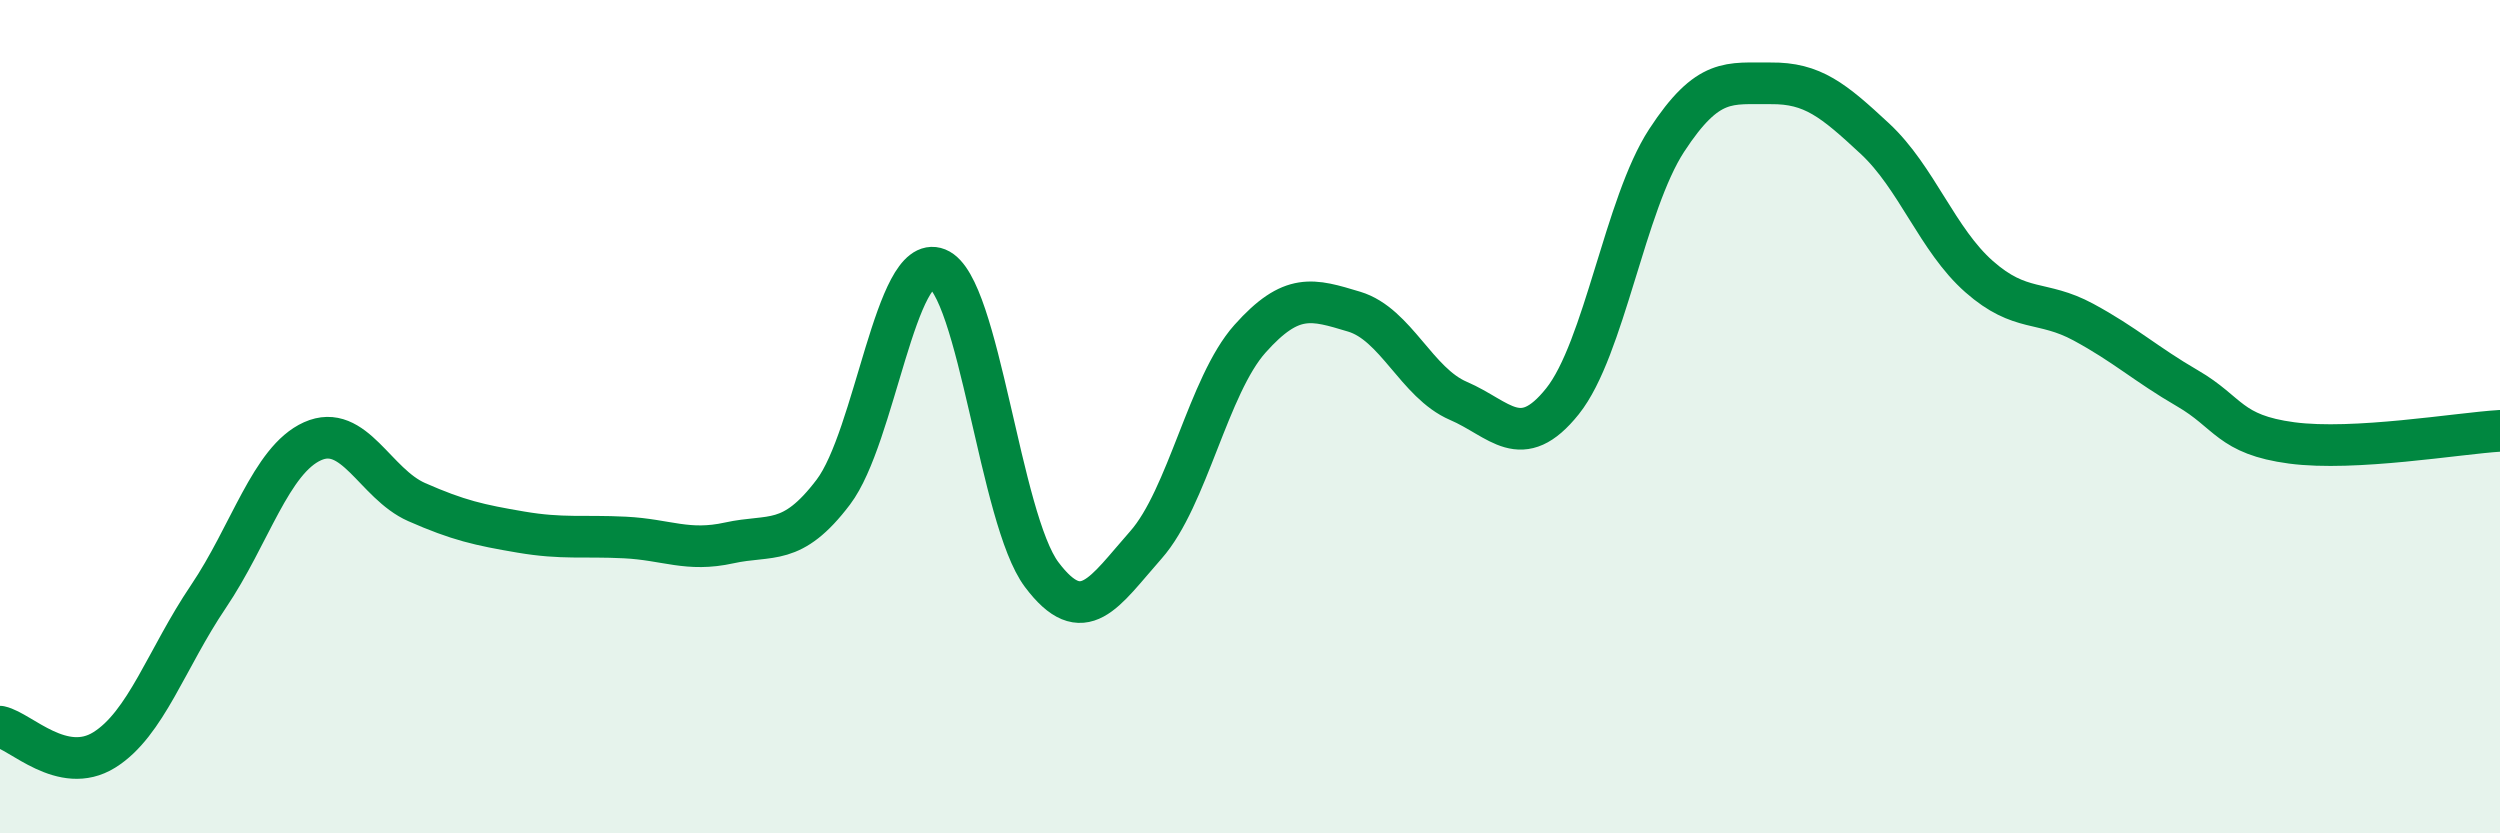 
    <svg width="60" height="20" viewBox="0 0 60 20" xmlns="http://www.w3.org/2000/svg">
      <path
        d="M 0,17.44 C 0.5,17.55 1.5,18.62 2.5,18 C 3.5,17.38 4,15.8 5,14.32 C 6,12.84 6.5,11.04 7.5,10.59 C 8.5,10.14 9,11.61 10,12.05 C 11,12.49 11.5,12.6 12.5,12.77 C 13.5,12.94 14,12.85 15,12.9 C 16,12.95 16.5,13.25 17.5,13.03 C 18.5,12.81 19,13.13 20,11.81 C 21,10.49 21.5,6.05 22.5,6.45 C 23.5,6.85 24,12.46 25,13.79 C 26,15.12 26.5,14.21 27.5,13.08 C 28.5,11.95 29,9.25 30,8.13 C 31,7.01 31.5,7.18 32.5,7.48 C 33.5,7.78 34,9.19 35,9.62 C 36,10.05 36.5,10.88 37.5,9.63 C 38.5,8.38 39,4.9 40,3.37 C 41,1.84 41.5,2.01 42.5,2 C 43.5,1.99 44,2.4 45,3.33 C 46,4.26 46.5,5.76 47.5,6.64 C 48.5,7.52 49,7.19 50,7.73 C 51,8.27 51.5,8.74 52.5,9.32 C 53.5,9.9 53.5,10.43 55,10.63 C 56.5,10.83 59,10.4 60,10.34L60 20L0 20Z"
        fill="#008740"
        opacity="0.1"
        stroke-linecap="round"
        stroke-linejoin="round"
      />
      <path
        d="M 0,17.44 C 0.5,17.55 1.5,18.62 2.5,18 C 3.5,17.38 4,15.8 5,14.32 C 6,12.84 6.5,11.04 7.5,10.59 C 8.5,10.14 9,11.61 10,12.05 C 11,12.49 11.5,12.6 12.5,12.77 C 13.5,12.94 14,12.85 15,12.9 C 16,12.95 16.5,13.25 17.5,13.03 C 18.5,12.81 19,13.13 20,11.81 C 21,10.49 21.5,6.05 22.5,6.45 C 23.5,6.85 24,12.46 25,13.79 C 26,15.12 26.5,14.21 27.5,13.08 C 28.5,11.95 29,9.25 30,8.13 C 31,7.01 31.5,7.18 32.5,7.48 C 33.5,7.78 34,9.19 35,9.62 C 36,10.05 36.5,10.88 37.5,9.63 C 38.5,8.38 39,4.9 40,3.37 C 41,1.84 41.5,2.01 42.5,2 C 43.5,1.99 44,2.4 45,3.33 C 46,4.26 46.5,5.76 47.5,6.64 C 48.5,7.52 49,7.19 50,7.73 C 51,8.27 51.5,8.74 52.5,9.32 C 53.5,9.9 53.5,10.43 55,10.63 C 56.5,10.83 59,10.4 60,10.34"
        stroke="#008740"
        stroke-width="1"
        fill="none"
        stroke-linecap="round"
        stroke-linejoin="round"
      />
    </svg>
  